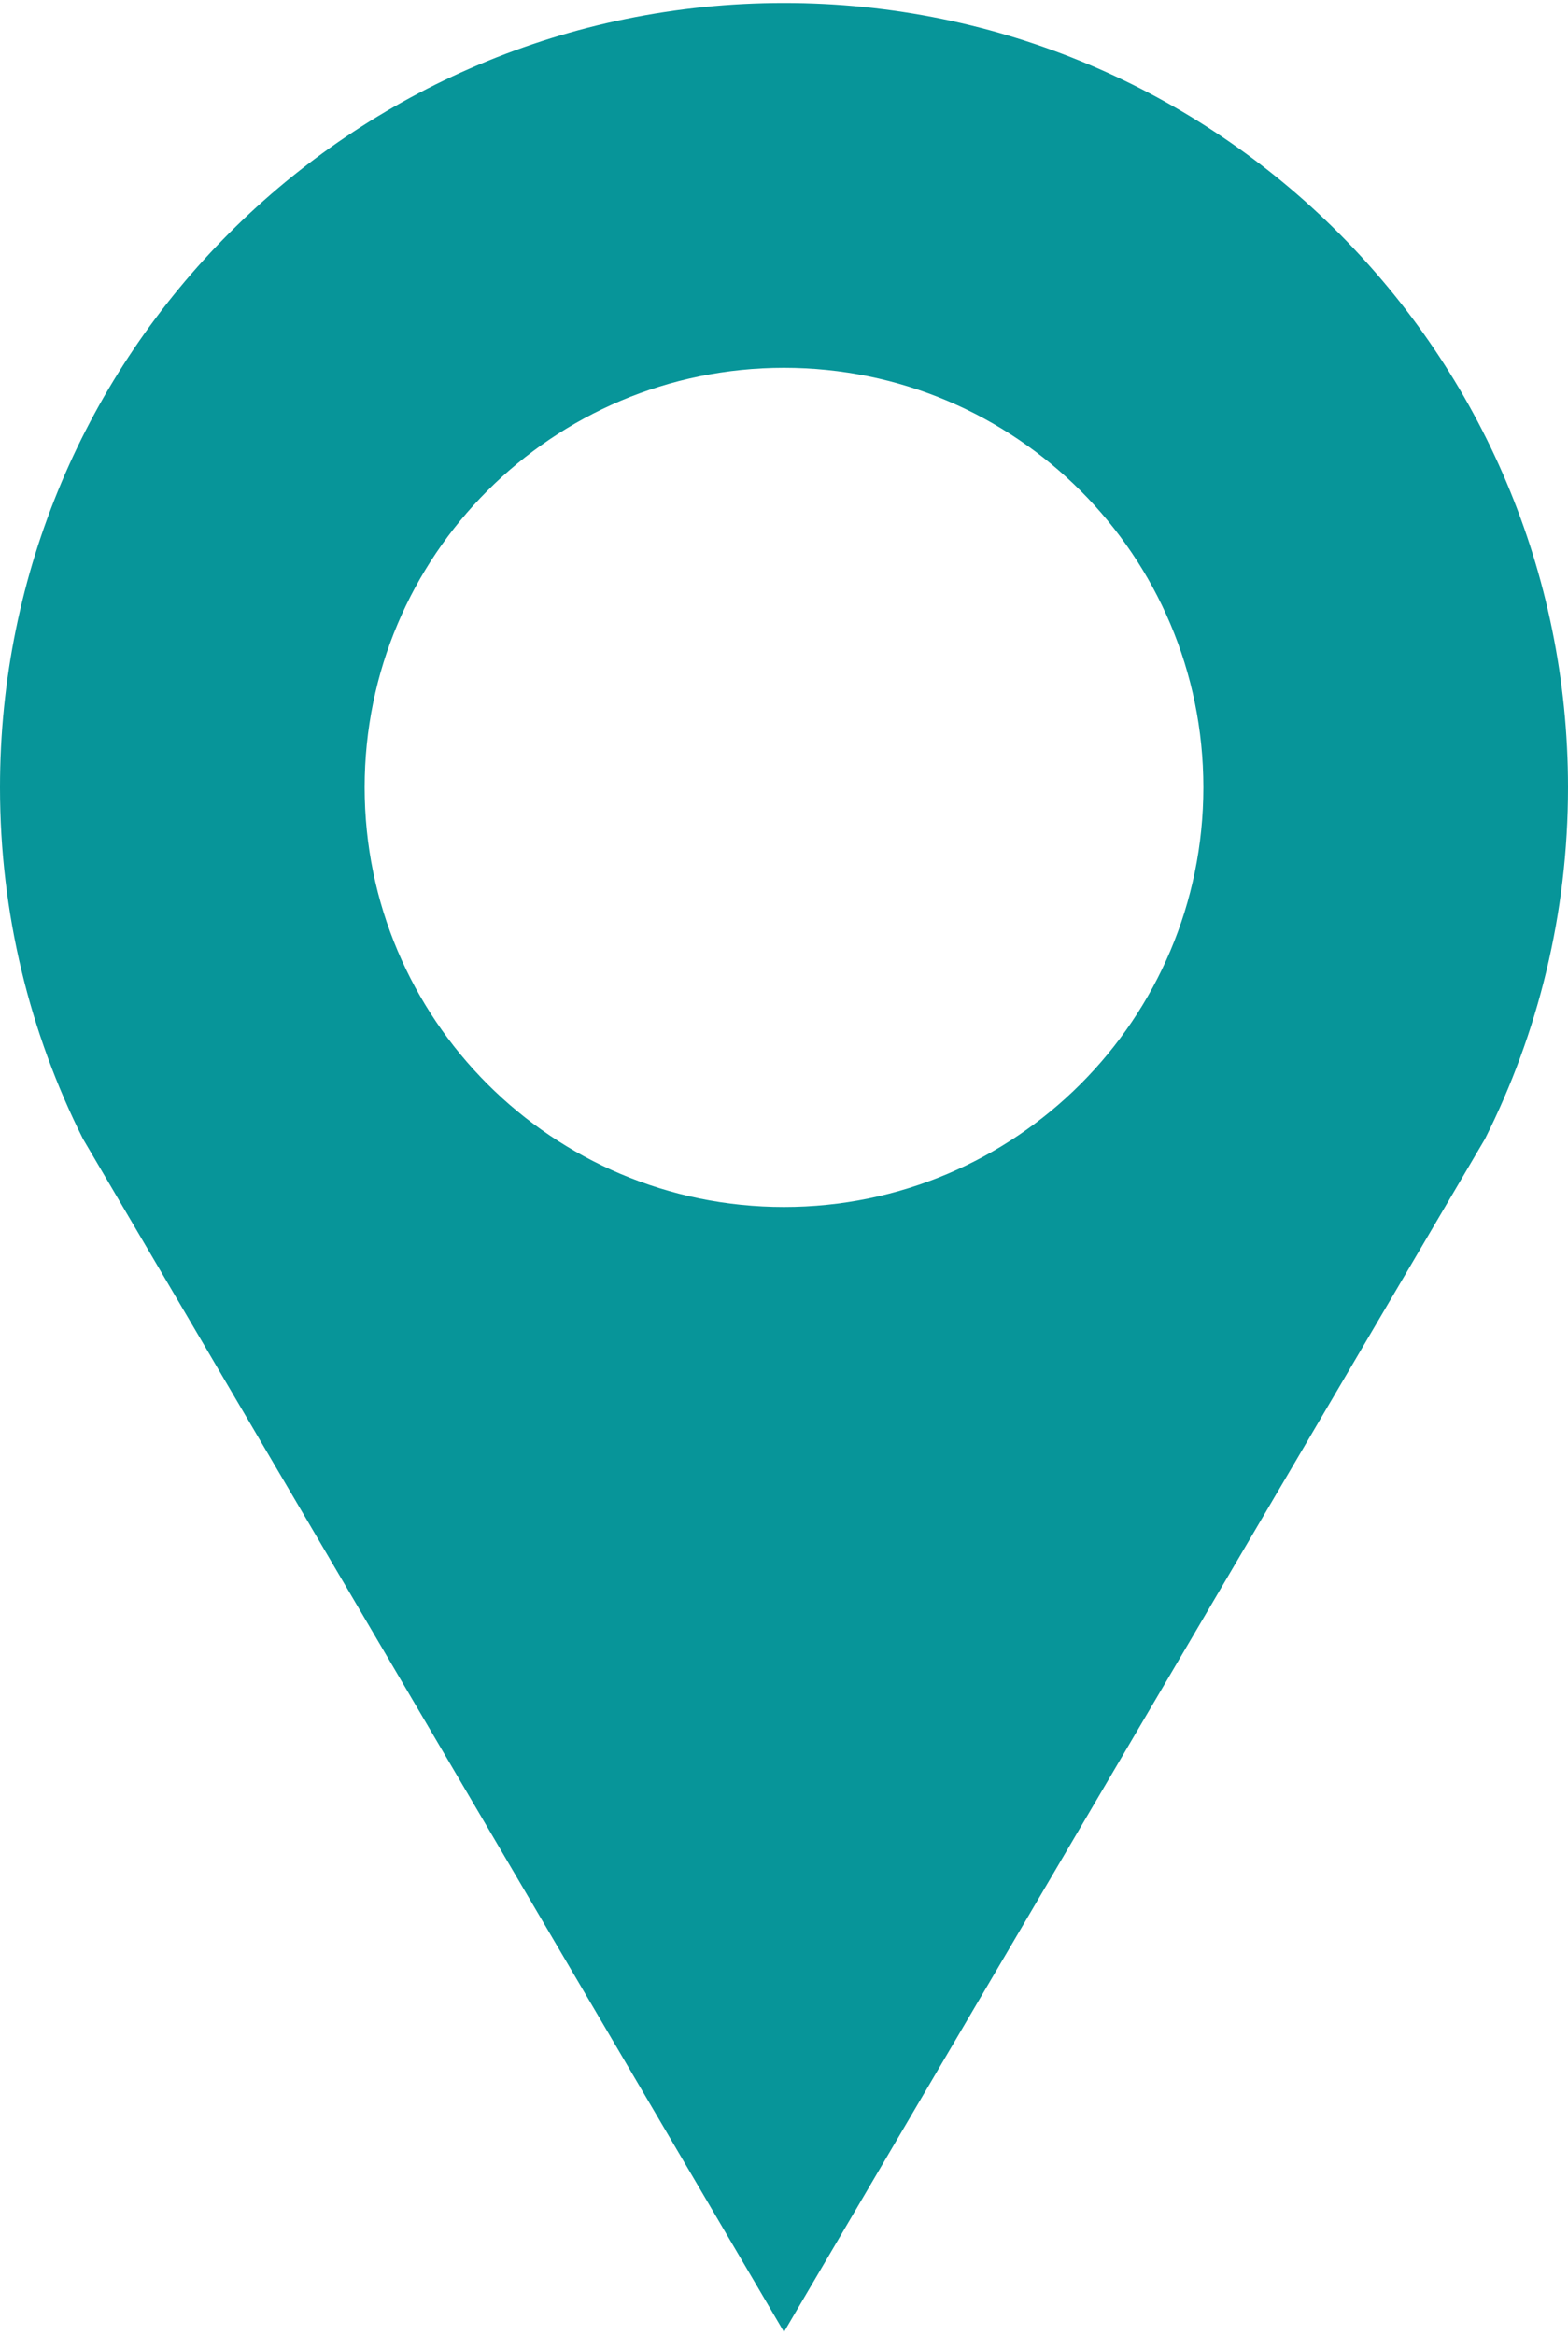 <svg height="128px" style="shape-rendering:geometricPrecision; text-rendering:geometricPrecision; image-rendering:optimizeQuality; fill-rule:evenodd; clip-rule:evenodd" version="1.0" viewBox="0 0 54763 81299" width="86px" xml:space="preserve" xmlns="http://www.w3.org/2000/svg" xmlns:xlink="http://www.w3.org/1999/xlink"><defs><style type="text/css">
   
    .fil0 {fill:#E6C131}
   
  </style></defs><g id="Layer_x0020_1"><path d="M27381 0c15123,0 27382,12259 27382,27381 0,4412 -1045,8578 -2898,12269l-24484 41649 -24484 -41649c-1852,-3691 -2897,-7857 -2897,-12269 0,-15122 12259,-27381 27381,-27381zm0 12735c8089,0 14647,6557 14647,14646 0,8089 -6558,14647 -14647,14647 -8089,0 -14646,-6558 -14646,-14647 0,-8089 6557,-14646 14646,-14646z" fill="#079599" opacity="1" original-fill="#e6c799"></path></g></svg>